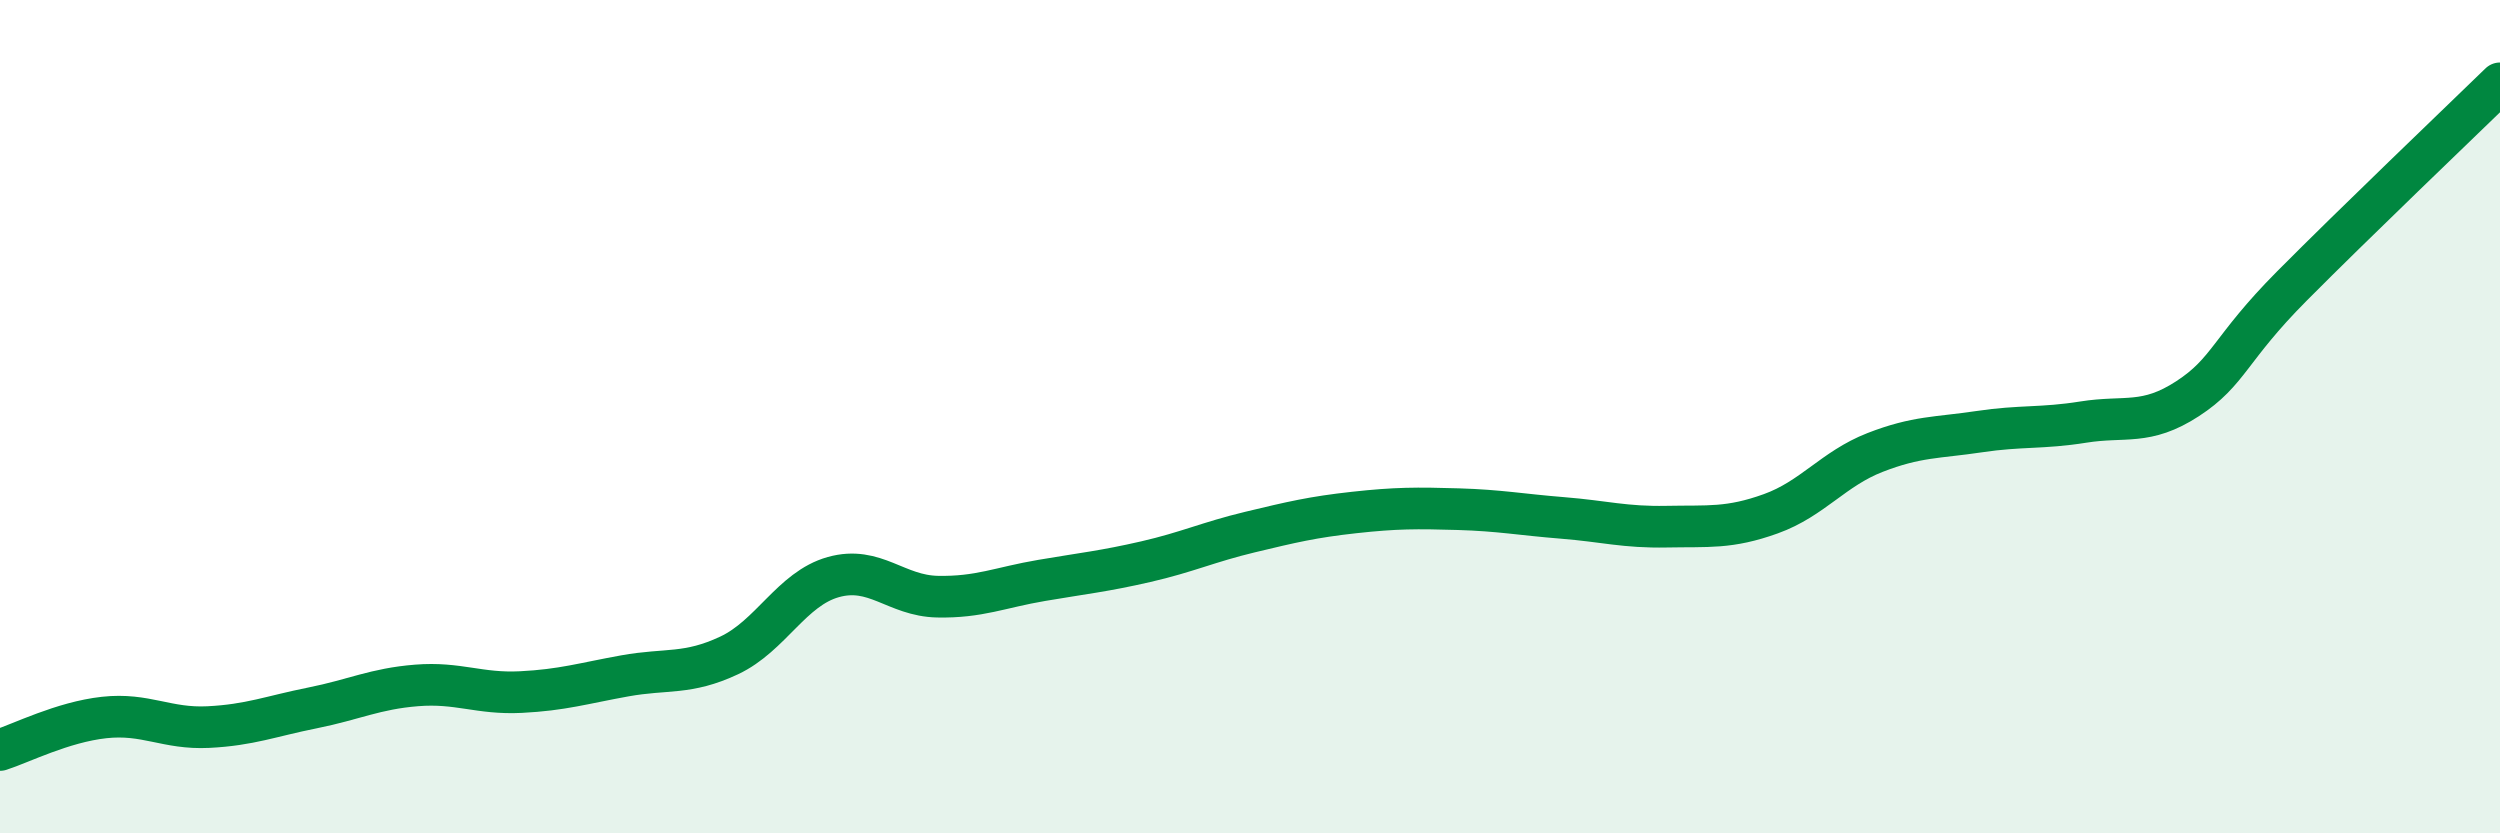 
    <svg width="60" height="20" viewBox="0 0 60 20" xmlns="http://www.w3.org/2000/svg">
      <path
        d="M 0,18 C 0.5,17.84 1.5,17.33 2.5,17.22 C 3.5,17.11 4,17.5 5,17.45 C 6,17.4 6.5,17.19 7.5,16.99 C 8.5,16.79 9,16.53 10,16.45 C 11,16.37 11.5,16.66 12.5,16.61 C 13.5,16.56 14,16.4 15,16.22 C 16,16.04 16.5,16.2 17.5,15.73 C 18.5,15.26 19,14.13 20,13.85 C 21,13.57 21.5,14.3 22.5,14.32 C 23.5,14.34 24,14.1 25,13.93 C 26,13.76 26.5,13.71 27.5,13.48 C 28.5,13.25 29,13.01 30,12.77 C 31,12.53 31.5,12.41 32.5,12.3 C 33.5,12.19 34,12.19 35,12.22 C 36,12.25 36.5,12.35 37.5,12.43 C 38.5,12.51 39,12.66 40,12.64 C 41,12.62 41.5,12.69 42.5,12.33 C 43.5,11.97 44,11.25 45,10.86 C 46,10.47 46.5,10.51 47.5,10.36 C 48.5,10.21 49,10.29 50,10.13 C 51,9.97 51.5,10.22 52.5,9.57 C 53.5,8.92 53.5,8.38 55,6.87 C 56.5,5.36 59,2.97 60,2L60 20L0 20Z"
        fill="#008740"
        opacity="0.1"
        stroke-linecap="round"
        stroke-linejoin="round"
      />
      <path
        d="M 0,18 C 0.5,17.84 1.5,17.33 2.5,17.22 C 3.5,17.11 4,17.5 5,17.45 C 6,17.4 6.5,17.19 7.5,16.99 C 8.5,16.79 9,16.53 10,16.45 C 11,16.37 11.5,16.66 12.5,16.61 C 13.5,16.56 14,16.4 15,16.22 C 16,16.04 16.5,16.2 17.5,15.73 C 18.5,15.26 19,14.13 20,13.85 C 21,13.57 21.5,14.3 22.5,14.32 C 23.5,14.34 24,14.1 25,13.93 C 26,13.76 26.5,13.71 27.5,13.48 C 28.5,13.25 29,13.01 30,12.77 C 31,12.53 31.5,12.41 32.5,12.3 C 33.5,12.19 34,12.19 35,12.22 C 36,12.25 36.5,12.35 37.5,12.43 C 38.5,12.51 39,12.66 40,12.64 C 41,12.62 41.5,12.69 42.5,12.33 C 43.5,11.97 44,11.25 45,10.86 C 46,10.47 46.5,10.51 47.5,10.36 C 48.5,10.21 49,10.29 50,10.13 C 51,9.97 51.5,10.22 52.5,9.57 C 53.5,8.92 53.5,8.38 55,6.87 C 56.5,5.36 59,2.97 60,2"
        stroke="#008740"
        stroke-width="1"
        fill="none"
        stroke-linecap="round"
        stroke-linejoin="round"
      />
    </svg>
  